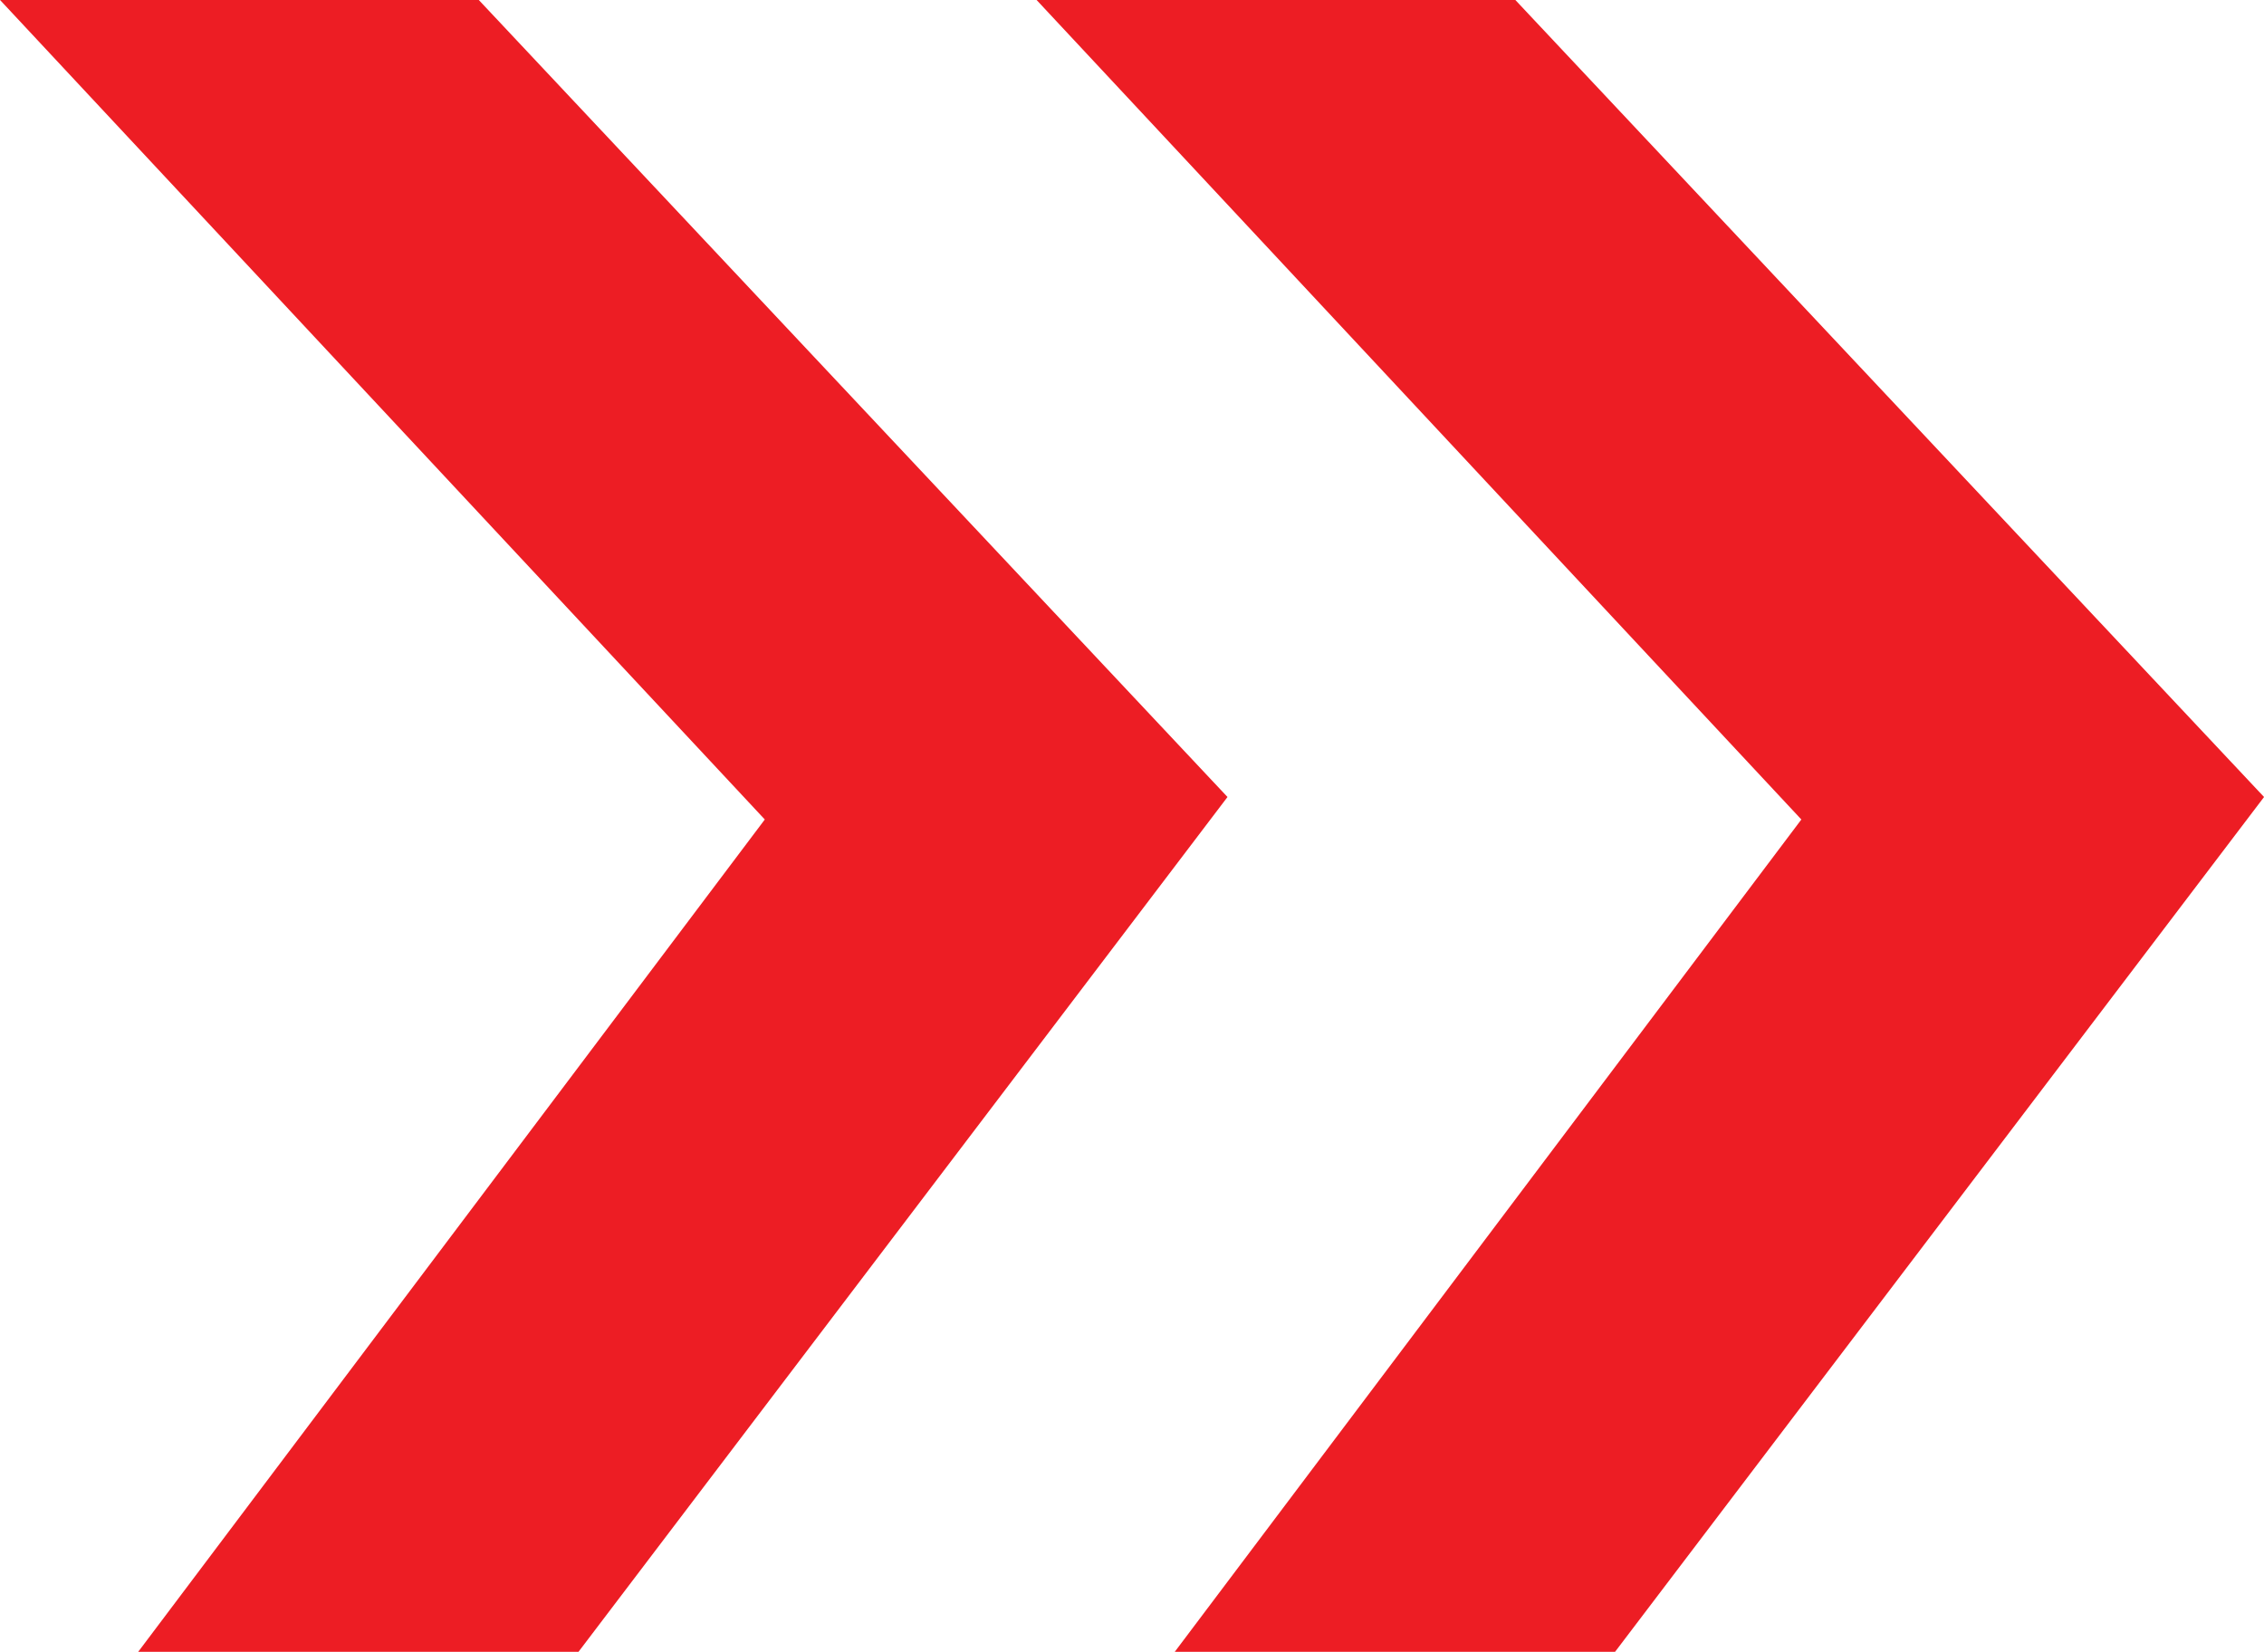 <svg xmlns="http://www.w3.org/2000/svg" width="46.396" height="33.847" viewBox="0 0 46.396 33.847">
  <g id="Group_7843" data-name="Group 7843" transform="translate(-13228.107 -826.271)">
    <path id="Icon_material-outline-keyboard-arrow-right" data-name="Icon material-outline-keyboard-arrow-right" d="M12.631,43.171,25.472,26.116,9.8,9.324h9.811L34.954,25.655l-13.3,17.516Z" transform="translate(13239.55 816.947)" fill="#ed1d24"/>
    <path id="Icon_material-outline-keyboard-arrow-right-2" data-name="Icon material-outline-keyboard-arrow-right" d="M12.631,43.171,25.472,26.116,9.8,9.324h9.811L34.954,25.655l-13.3,17.516Z" transform="translate(13218.308 816.947)" fill="#ed1d24"/>
  </g>
</svg>
